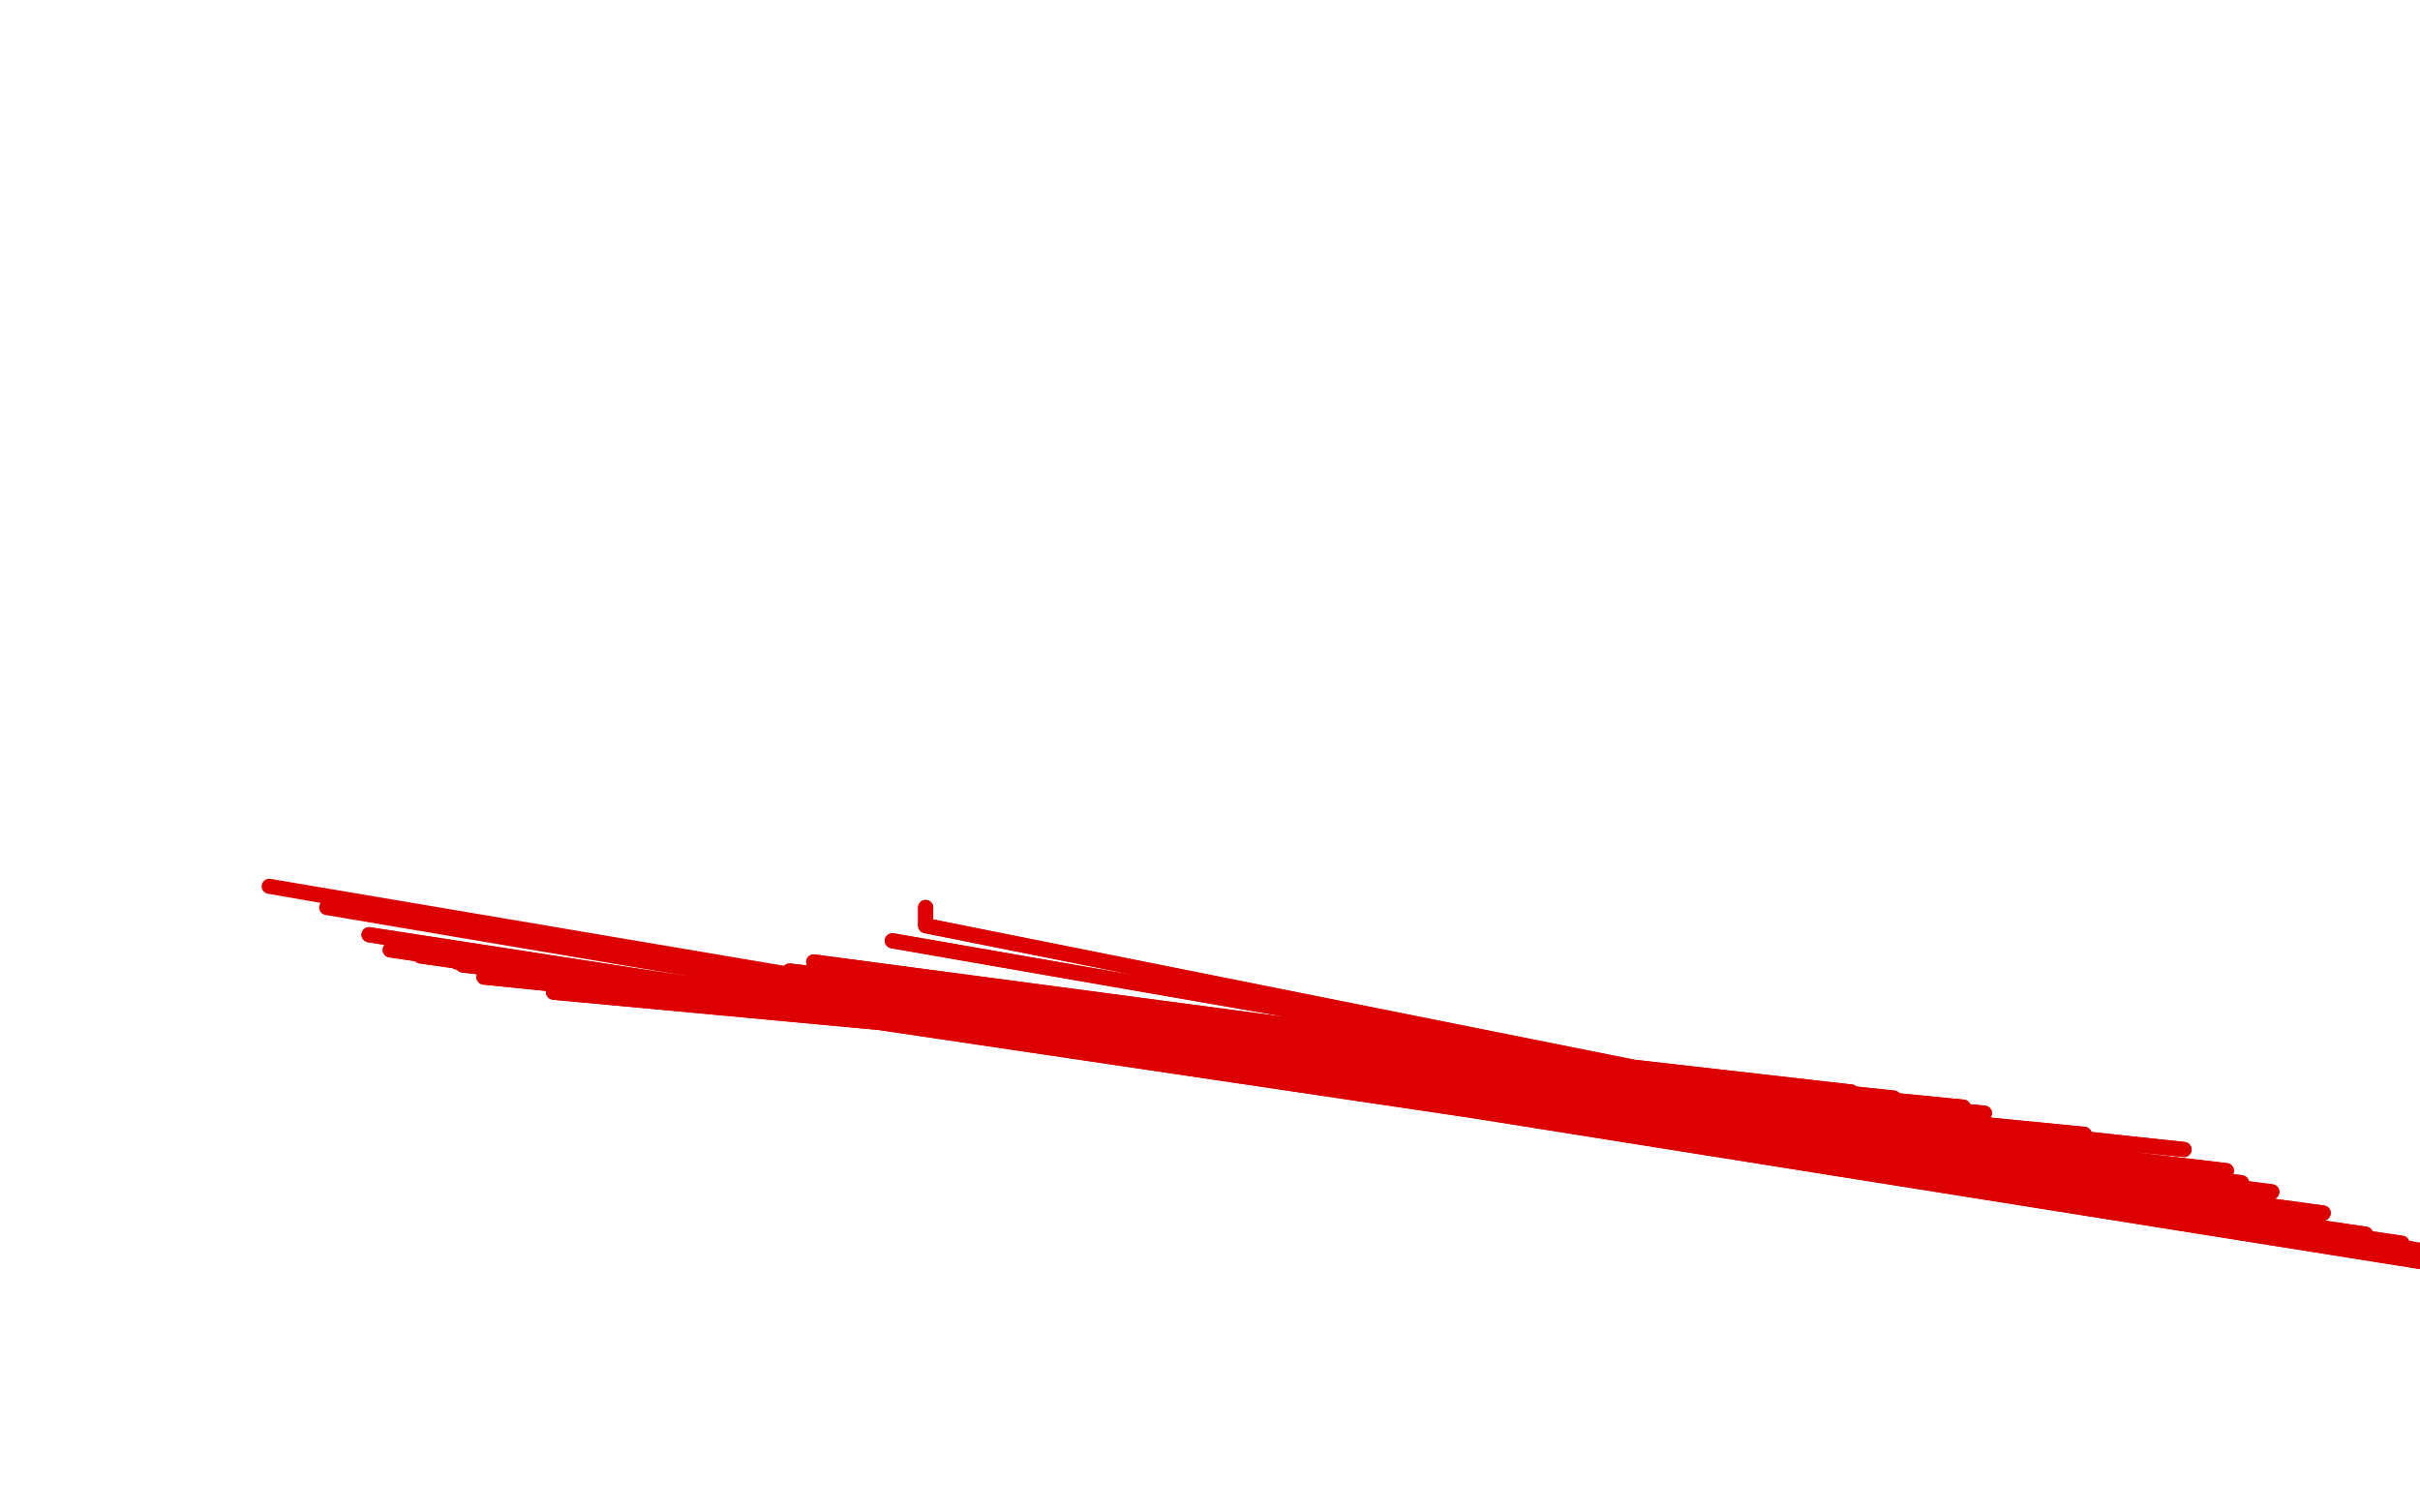 <?xml version="1.0" standalone="no"?>
<!DOCTYPE svg PUBLIC "-//W3C//DTD SVG 1.1//EN"
"http://www.w3.org/Graphics/SVG/1.1/DTD/svg11.dtd">

<svg width="800" height="500" version="1.1" xmlns="http://www.w3.org/2000/svg" xmlns:xlink="http://www.w3.org/1999/xlink" style="stroke-antialiasing: false"><desc>This SVG has been created on https://colorillo.com/</desc><rect x='0' y='0' width='800' height='500' style='fill: rgb(255,255,255); stroke-width:0' /><polyline points="306,300 306,306 306,306 571,359 571,359 295,311 295,311 571,359 571,359 269,318 269,318 593,361 593,361 261,321 261,321 612,361 612,361 250,323 250,323 626,363 626,363 231,325 231,325 649,366 649,366 221,326 221,326 656,368 656,368 183,328 689,375 160,323 722,380 153,319 736,387 151,318 741,391 146,316 751,394 143,316 768,401 139,316 782,408 136,314 794,411 129,314 796,413 122,309 800,417" style="fill: none; stroke: #dc0000; stroke-width: 5; stroke-linejoin: round; stroke-linecap: round; stroke-antialiasing: false; stroke-antialias: 0; opacity: 1.0"/>
<polyline points="306,300 306,306 306,306 571,359 571,359 295,311 295,311 571,359 571,359 269,318 269,318 593,361 593,361 261,321 261,321 612,361 612,361 250,323 250,323 626,363 626,363 231,325 231,325 649,366 649,366 221,326 221,326 656,368 183,328 689,375 160,323 722,380 153,319 736,387 151,318 741,391 146,316 751,394 143,316 768,401 139,316 782,408 136,314 794,411 129,314 796,413 122,309 800,417 108,300 807,417 89,293 810,415" style="fill: none; stroke: #dc0000; stroke-width: 5; stroke-linejoin: round; stroke-linecap: round; stroke-antialiasing: false; stroke-antialias: 0; opacity: 1.0"/>
<circle cx="826.5" cy="399.5" r="2" style="fill: #dc0000; stroke-antialiasing: false; stroke-antialias: 0; opacity: 1.0"/>
</svg>
